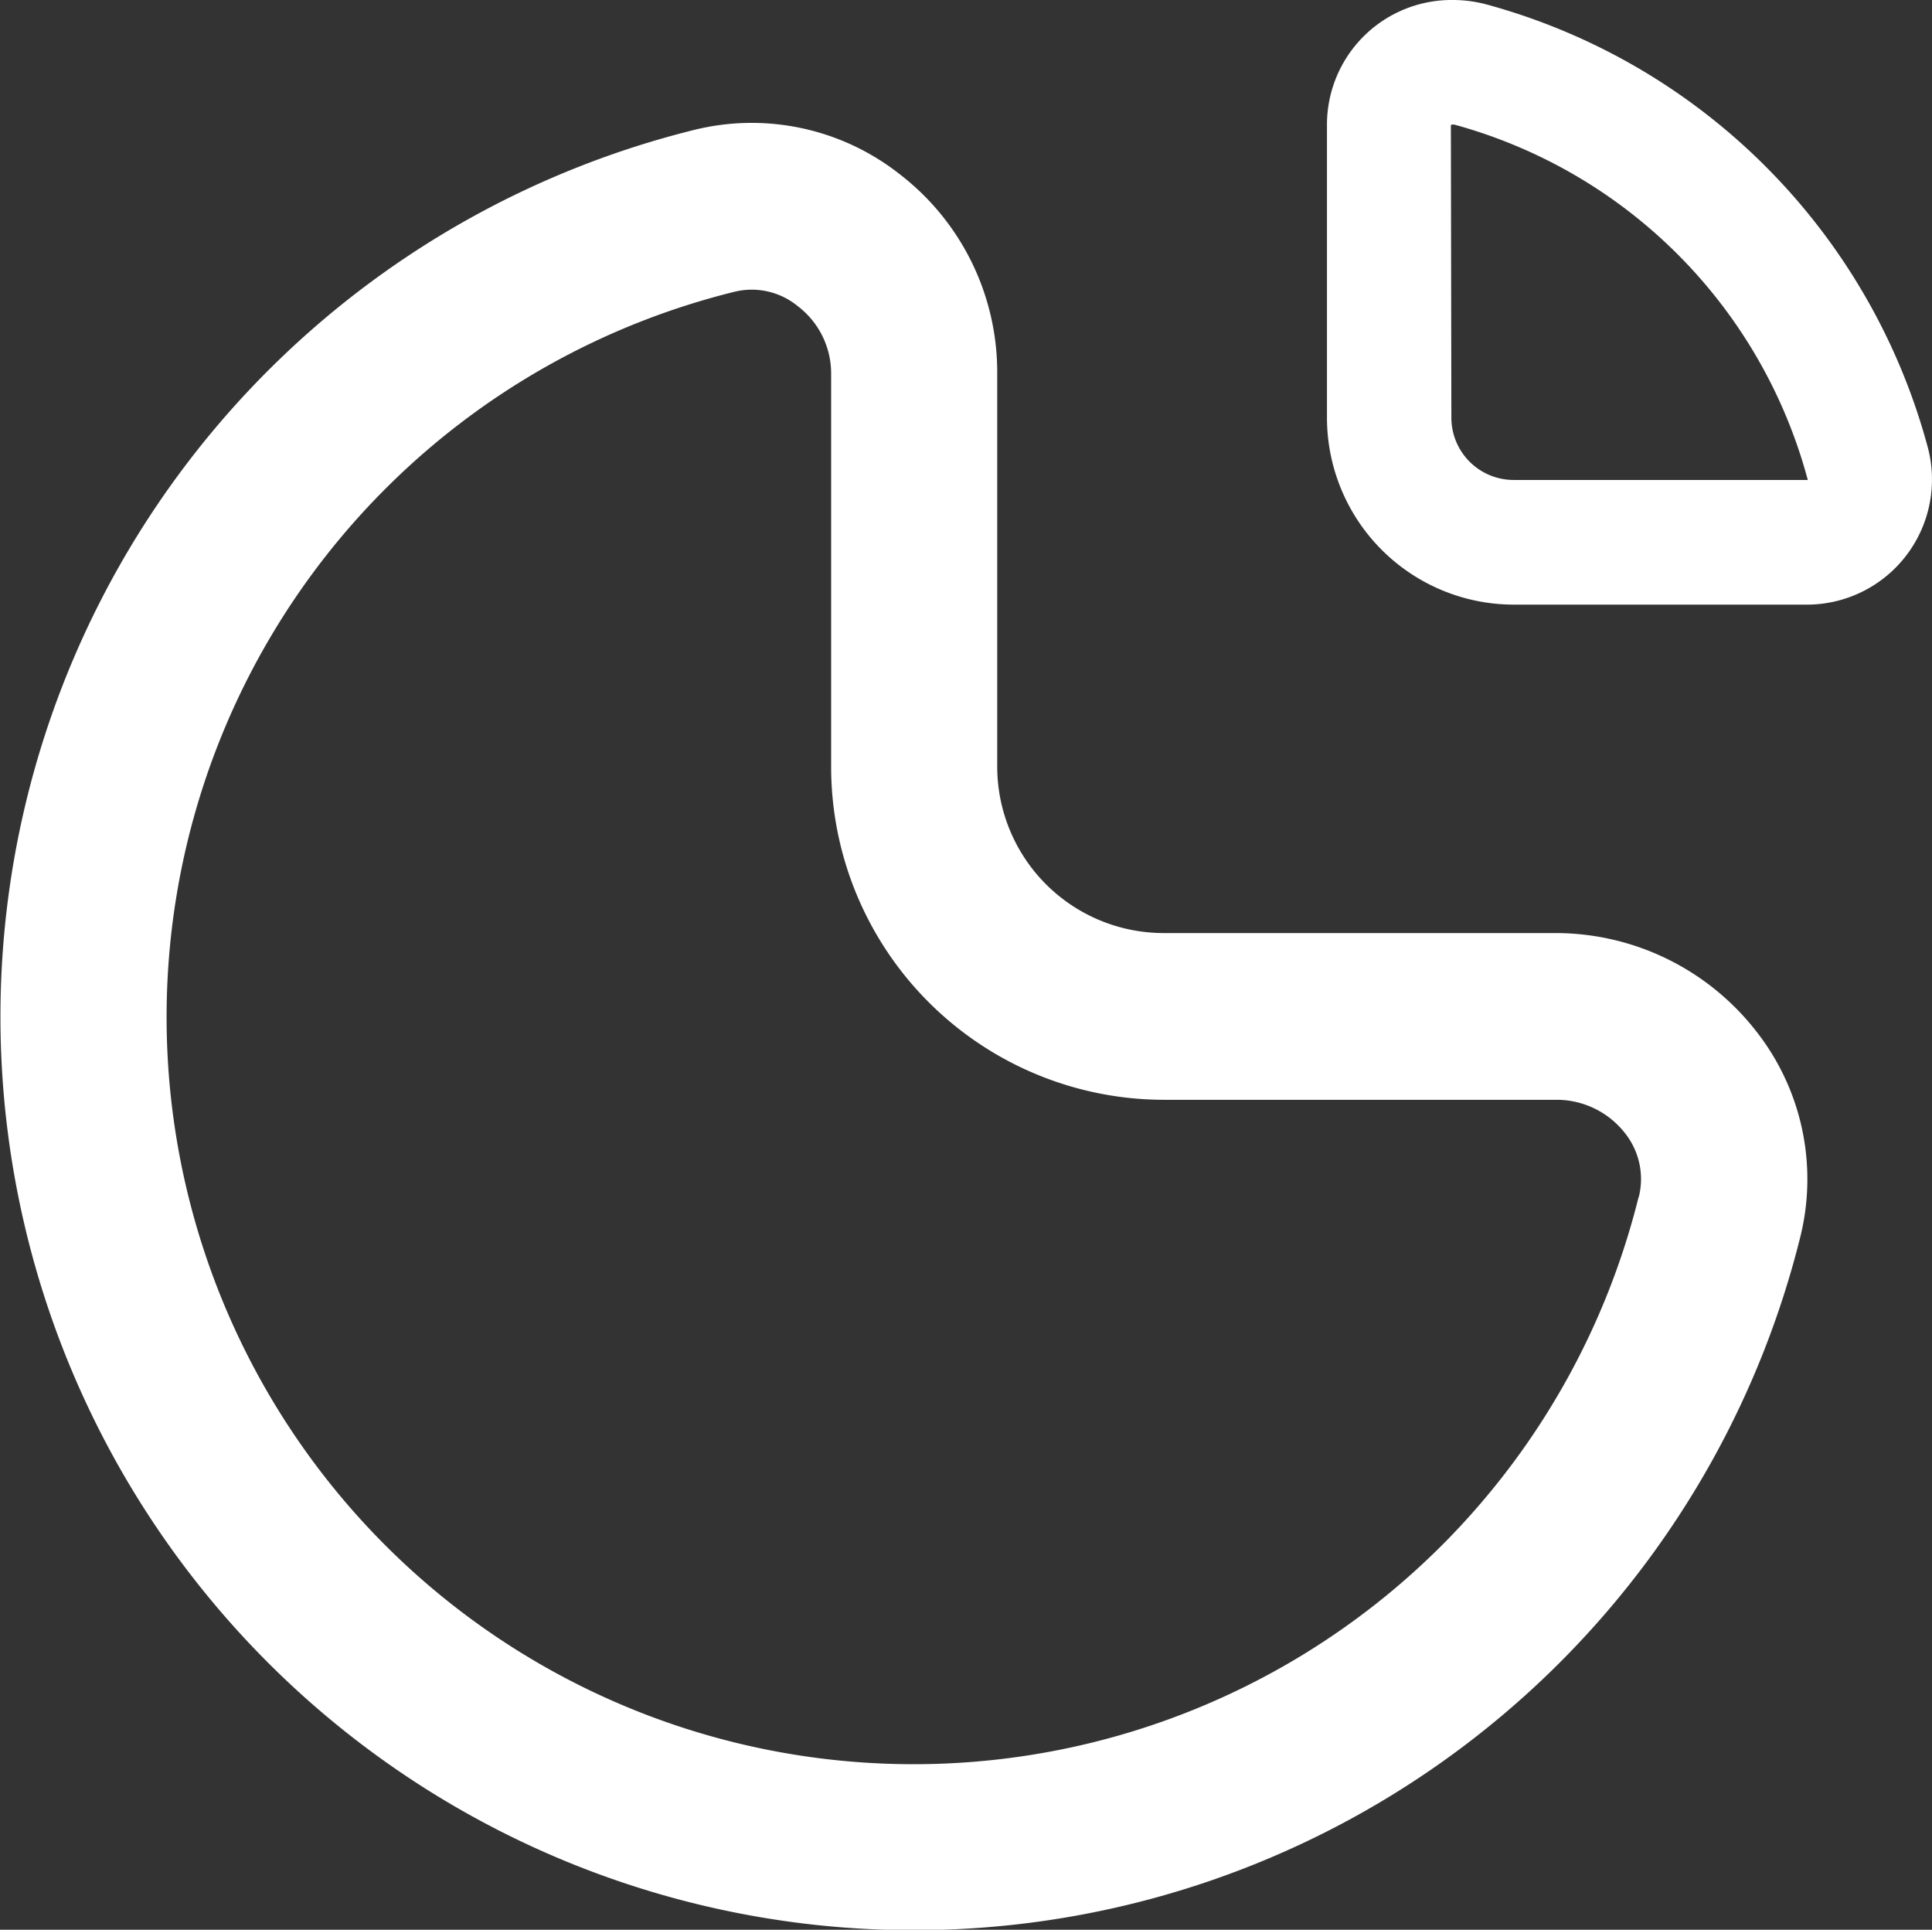 <svg xmlns="http://www.w3.org/2000/svg" width="31" height="30.959" viewBox="0 0 31 30.959">
  <rect x="0" y="0" width="31" height="30.959" fill="#333333" stroke="none"/>
  <g id="fi-rr-chart-pie-alt" transform="translate(-0.027 -0.3)">
    <path id="Path_1267" data-name="Path 1267" d="M25,15.269H18.7A2.672,2.672,0,0,1,16.028,12.6V6.283A4.008,4.008,0,0,0,14.47,3.1a3.838,3.838,0,0,0-3.316-.713A14.656,14.656,0,1,0,28.911,20.155a3.841,3.841,0,0,0-.712-3.32A4.083,4.083,0,0,0,25,15.269Zm1.32,4.232A11.986,11.986,0,1,1,11.807,4.982a1.164,1.164,0,0,1,1.021.23,1.357,1.357,0,0,1,.535,1.077V12.6a5.345,5.345,0,0,0,5.346,5.344h6.3a1.391,1.391,0,0,1,1.091.534,1.181,1.181,0,0,1,.222,1.026Z" transform="translate(0 0)" fill="#fff"/>
    <path id="Path_1268" data-name="Path 1268" d="M23.651,7.446A10.073,10.073,0,0,0,16.582.372,2.1,2.1,0,0,0,16.038.3a2,2,0,0,0-2.019,2V7a3,3,0,0,0,3,3h4.719a2.008,2.008,0,0,0,1.913-2.554ZM21.153,8H17.015a1,1,0,0,1-1-1l-.008-4.693a.048.048,0,0,1,.025-.009h.026A8.072,8.072,0,0,1,21.734,8Z" transform="translate(7.3)" fill="#fff"/>
  </g>
</svg>
